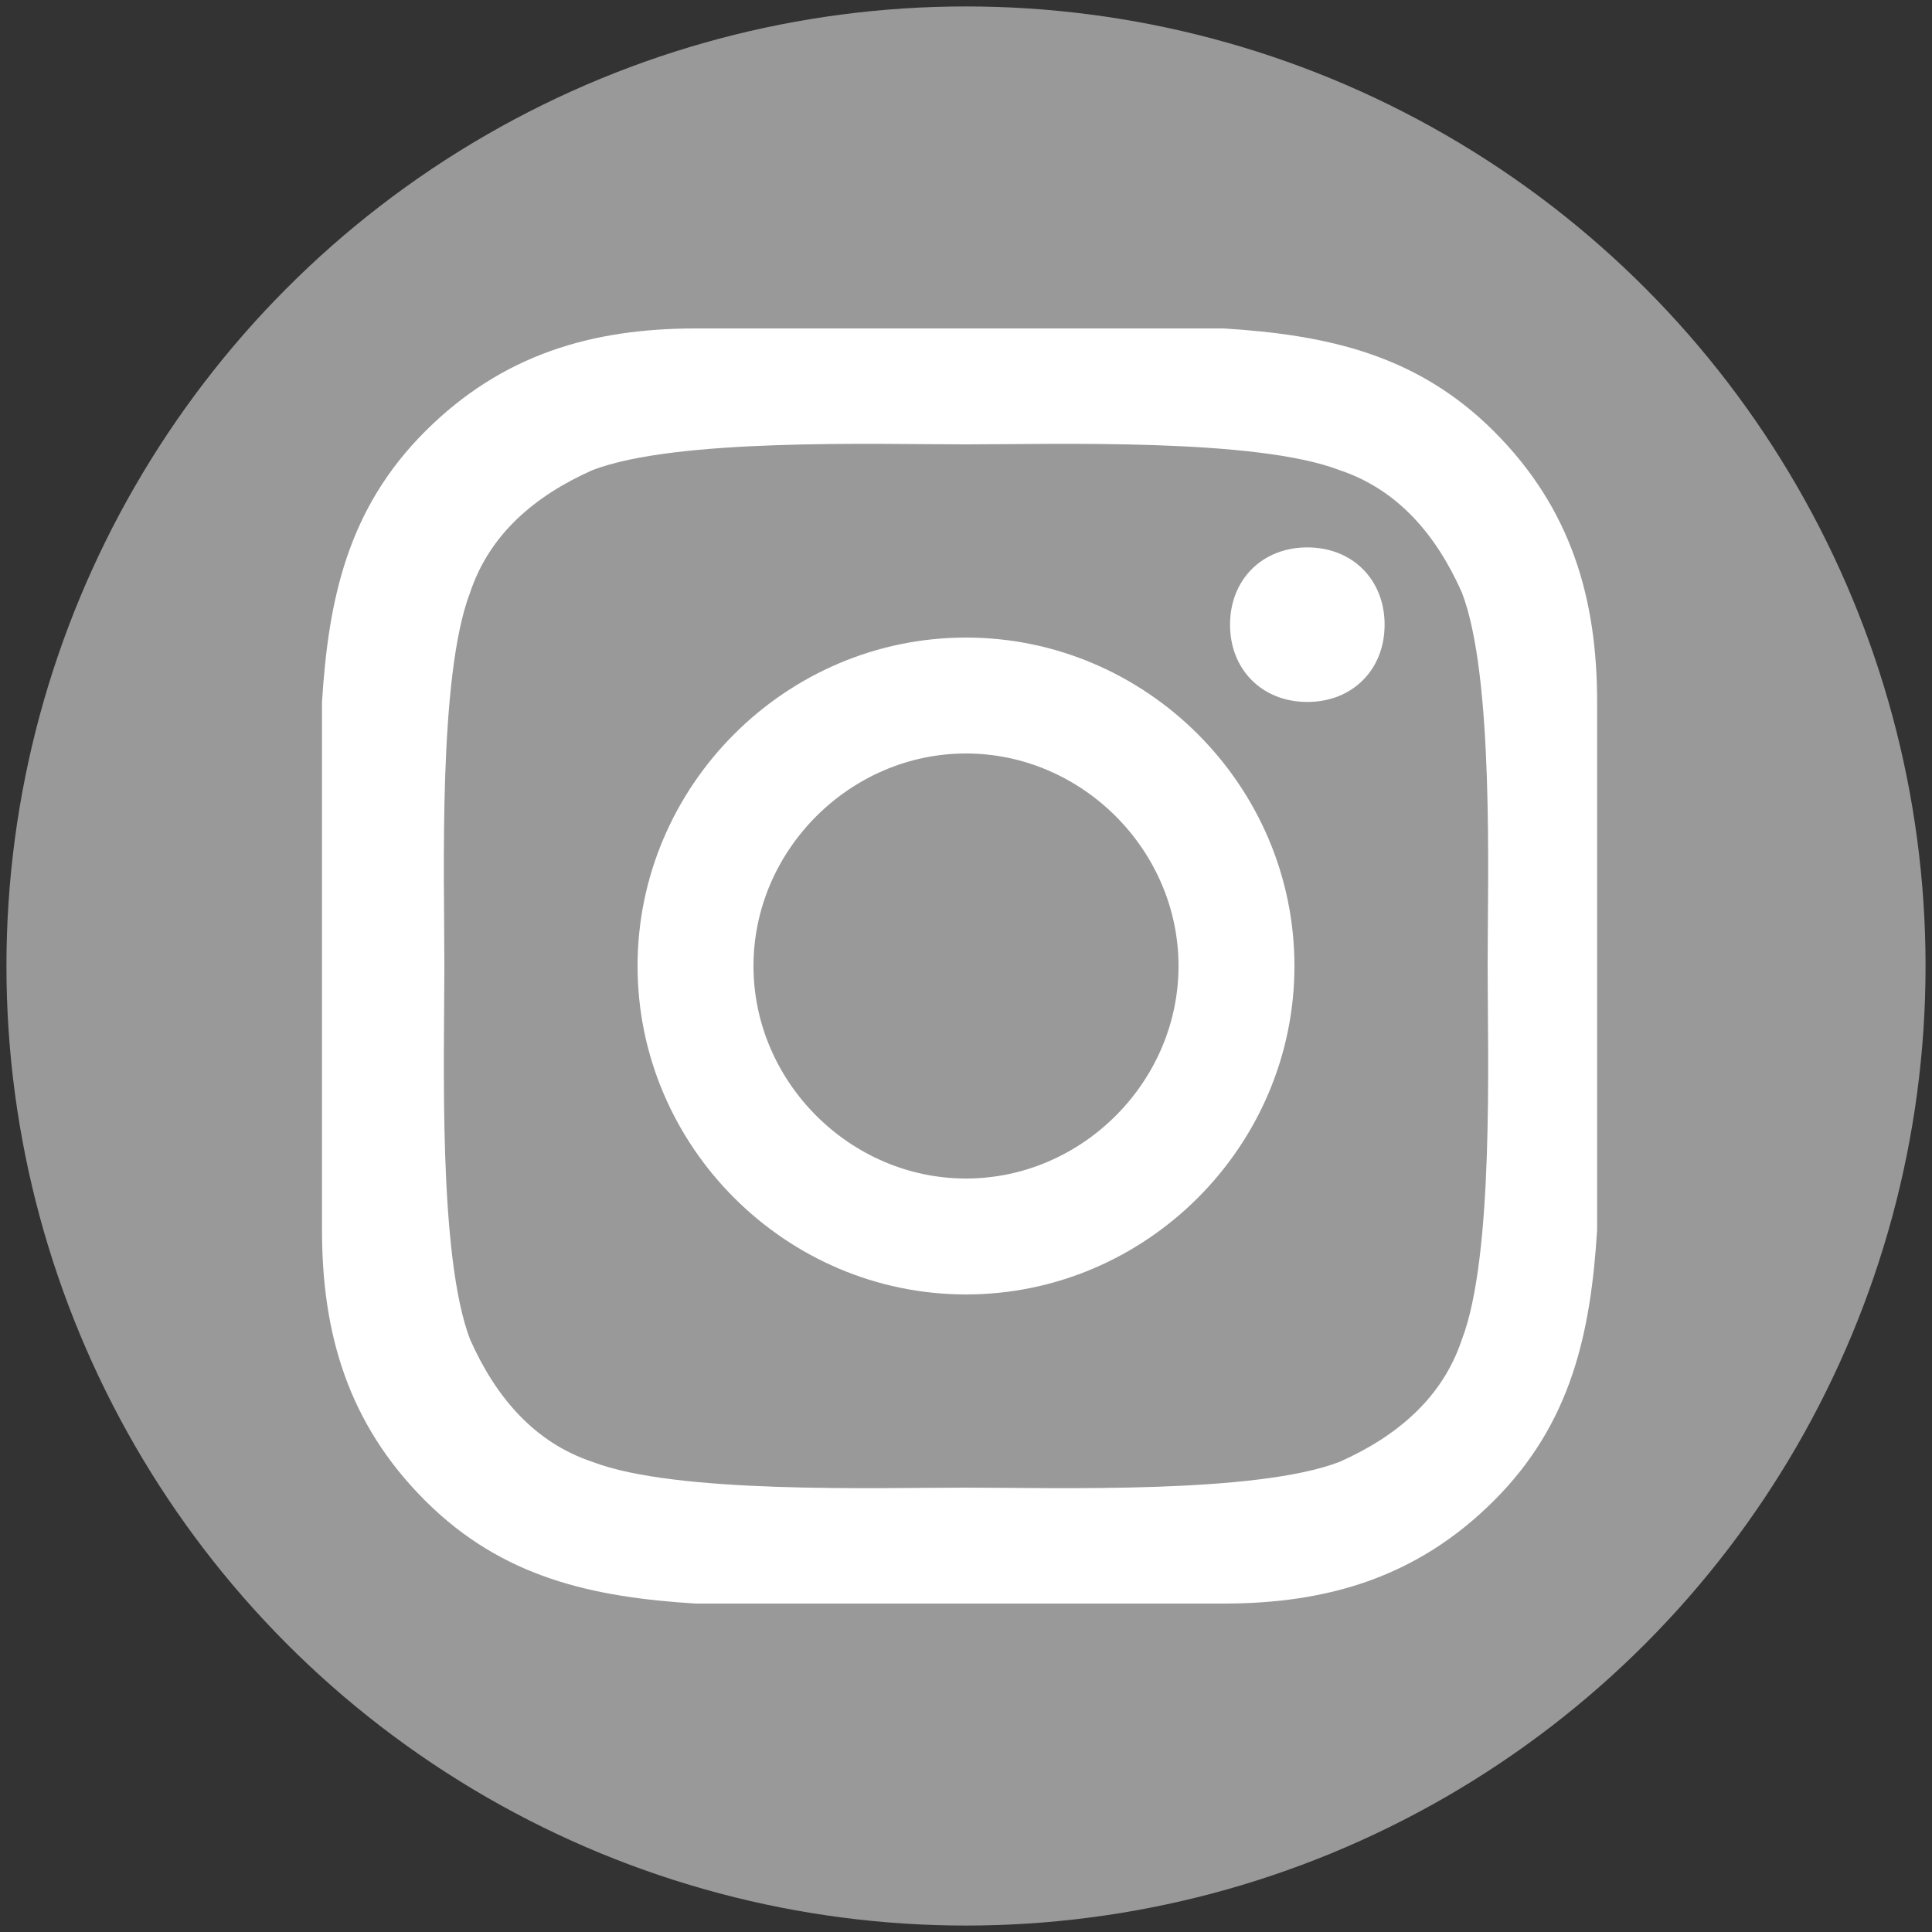 <?xml version="1.0" encoding="UTF-8"?>
<svg id="_レイヤー_2" xmlns="http://www.w3.org/2000/svg" version="1.1" viewBox="0 0 30 30">
  <rect x="0" y="0" width="30" height="30" fill="#333333" stroke="none"/>
  <!-- Generator: Adobe Illustrator 29.4.0, SVG Export Plug-In . SVG Version: 2.1.0 Build 152)  -->
  <defs>
    <style>
      .st0 {
        fill: #fff;
      }

      .st1 {
        fill: #999;
      }
    </style>
  </defs>
  <g id="_レイヤー_1-2">
    <g id="Icon-x-gray">
      <circle id="_楕円形_5" class="st1" cx="15" cy="15" r="14.9"/>
      <path class="st0" d="M15,9.9c-2.8,0-5.1,2.3-5.1,5.1s2.3,5.1,5.1,5.1,5.1-2.3,5.1-5.1-2.3-5.1-5.1-5.1h0ZM15,18.3c-1.8,0-3.3-1.5-3.3-3.3s1.5-3.3,3.3-3.3,3.3,1.5,3.3,3.3-1.5,3.3-3.3,3.3h0ZM21.5,9.7c0,.7-.5,1.2-1.2,1.2s-1.2-.5-1.2-1.2.5-1.2,1.2-1.2,1.2.5,1.2,1.2ZM24.8,10.9c0-1.6-.4-3-1.6-4.2-1.2-1.2-2.6-1.5-4.2-1.6-1.6,0-6.5,0-8.2,0-1.6,0-3,.4-4.2,1.6s-1.5,2.6-1.6,4.2c0,1.6,0,6.5,0,8.2,0,1.6.4,3,1.6,4.2s2.6,1.5,4.2,1.6c1.6,0,6.5,0,8.2,0,1.6,0,3-.4,4.2-1.6,1.2-1.2,1.5-2.6,1.6-4.2,0-1.6,0-6.5,0-8.2h0ZM22.7,20.8c-.3.9-1,1.5-1.9,1.9-1.3.5-4.4.4-5.8.4s-4.5.1-5.8-.4c-.9-.3-1.5-1-1.9-1.9-.5-1.3-.4-4.4-.4-5.8s-.1-4.5.4-5.8c.3-.9,1-1.5,1.9-1.9,1.3-.5,4.4-.4,5.8-.4s4.5-.1,5.8.4c.9.3,1.5,1,1.9,1.9.5,1.3.4,4.4.4,5.8s.1,4.5-.4,5.8Z"/>
    </g>
  </g>
</svg>